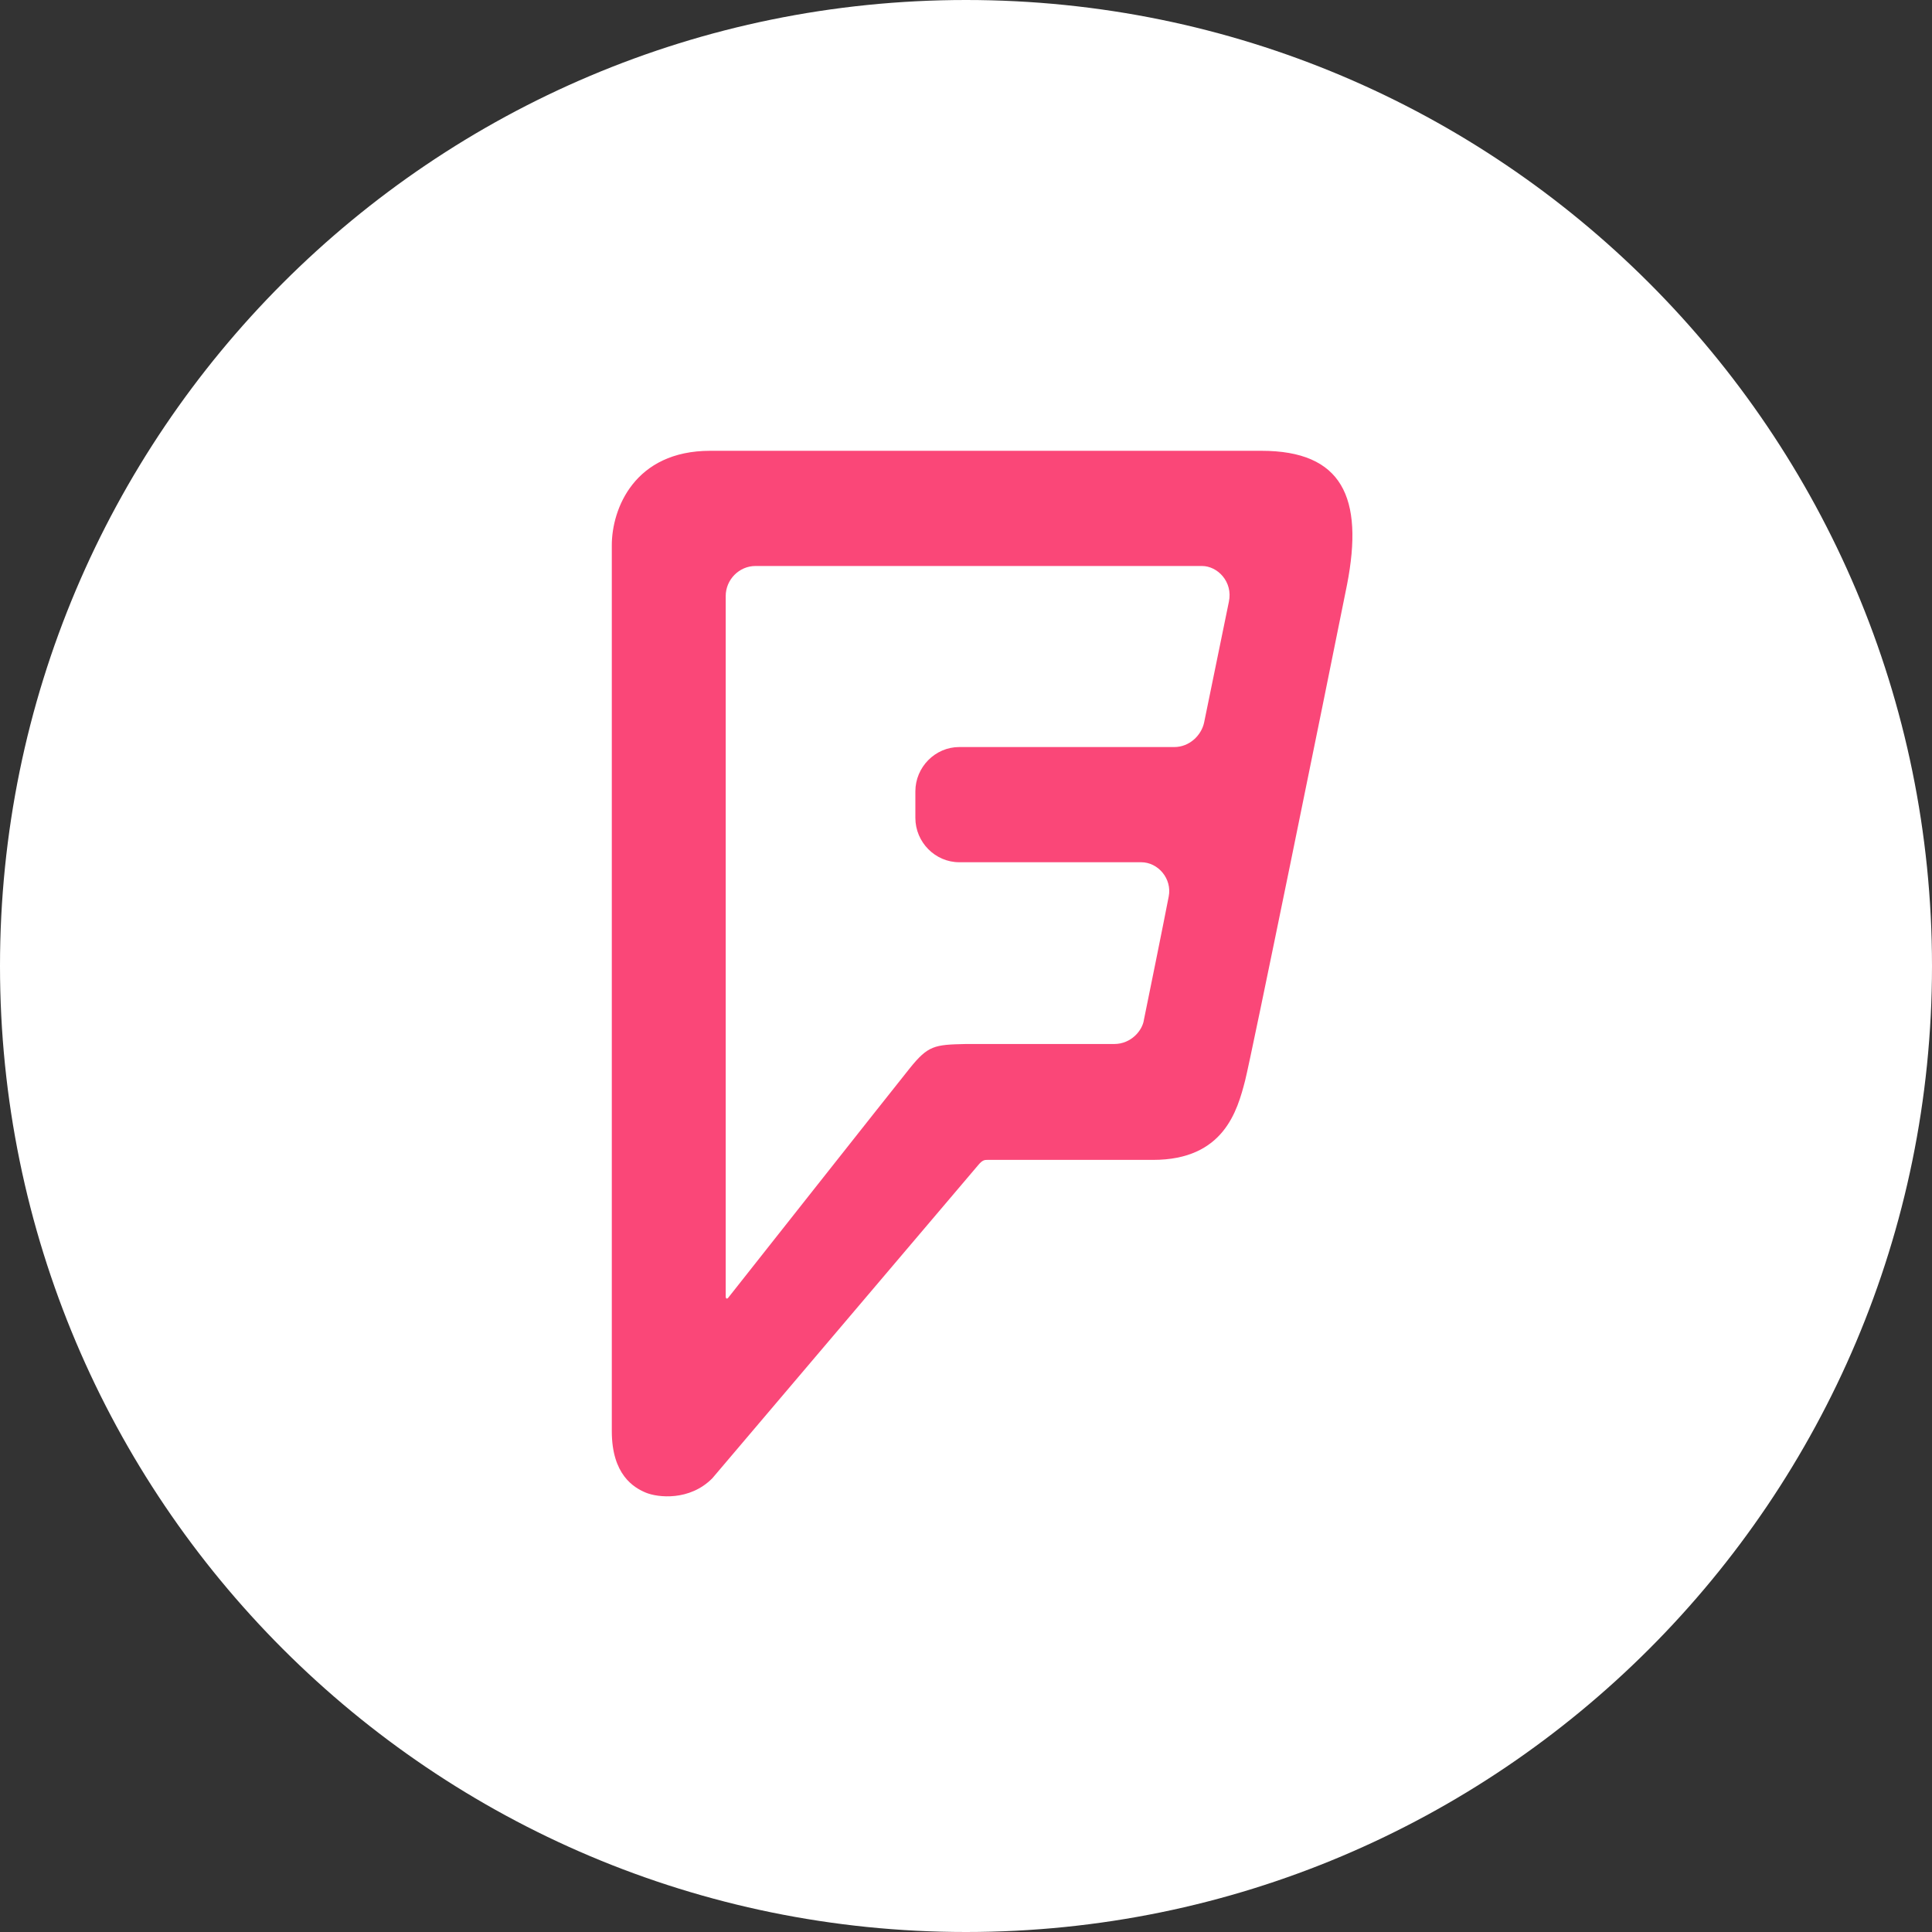<svg width="48" height="48" viewBox="0 0 48 48" fill="none" xmlns="http://www.w3.org/2000/svg">
<rect x="0" y="0" width="48" height="48" fill="#333333" stroke="none"/>
<path d="M0 24C0 10.745 10.745 0 24 0C37.255 0 48 10.745 48 24C48 37.255 37.255 48 24 48C10.745 48 0 37.255 0 24Z" fill="white"/>
<path fill-rule="evenodd" clip-rule="evenodd" d="M17.644 11.2H31.339C33.344 11.2 33.889 12.355 33.467 14.524C32.904 17.333 31.093 26.222 30.935 26.844C30.742 27.591 30.408 28.817 28.649 28.817H24.535C24.465 28.817 24.412 28.817 24.307 28.942C24.201 29.066 17.697 36.728 17.697 36.728C17.134 37.297 16.343 37.208 16.044 37.084C15.745 36.959 15.2 36.639 15.2 35.555V13.547C15.2 12.64 15.763 11.2 17.644 11.2ZM29.915 17.955L30.531 14.951C30.636 14.453 30.249 14.062 29.863 14.062H18.769C18.365 14.062 18.03 14.4 18.03 14.809V32.213C18.03 32.266 18.066 32.284 18.101 32.231C18.101 32.231 22.145 27.111 22.602 26.542C23.059 25.973 23.217 25.955 23.991 25.938H27.683C28.104 25.938 28.386 25.6 28.421 25.333C28.474 25.084 28.948 22.738 29.036 22.275C29.124 21.831 28.773 21.422 28.351 21.422H23.832C23.235 21.422 22.742 20.924 22.742 20.32V19.662C22.742 19.058 23.235 18.56 23.832 18.56H29.177C29.546 18.56 29.845 18.275 29.915 17.955Z" fill="#FA4778"/>
</svg>
